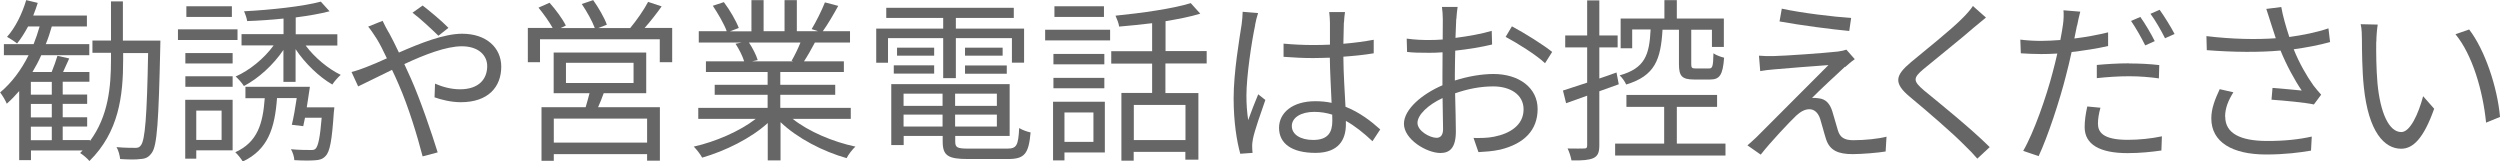 <?xml version="1.0" encoding="UTF-8"?>
<svg id="_レイヤー_1" data-name="レイヤー 1" xmlns="http://www.w3.org/2000/svg" viewBox="0 0 199.35 12.84">
  <defs>
    <style>
      .cls-1 {
        isolation: isolate;
      }

      .cls-2 {
        fill: #666;
      }
    </style>
  </defs>
  <g class="cls-1">
    <path class="cls-2" d="M12.79,3.24s-.01,.39-.01,.52c-.13,5.91-.25,7.84-.67,8.42-.25,.36-.5,.48-.91,.5-.38,.06-.99,.04-1.62,0-.03-.28-.13-.69-.29-.95,.64,.06,1.23,.06,1.5,.06,.21,0,.32-.03,.45-.21,.32-.41,.48-2.23,.57-7.35h-1.99v.53c0,2.89-.34,5.76-2.69,8.08-.17-.21-.49-.48-.74-.64l.2-.2H2.47v.77h-.94V7.26c-.31,.36-.64,.7-.99,1.01-.08-.22-.36-.69-.53-.9,.91-.76,1.68-1.78,2.27-2.97H.31v-.88H2.68c.18-.45,.34-.92,.48-1.41h-.92c-.28,.52-.57,.98-.88,1.36-.17-.15-.57-.41-.8-.53,.66-.73,1.2-1.83,1.53-2.93l.92,.22c-.11,.34-.22,.67-.36,1.01H6.93v.87h-2.8c-.14,.49-.29,.95-.48,1.41h3.47v.88H3.29c-.21,.48-.45,.92-.7,1.34h1.53c.17-.42,.36-.94,.46-1.29l.94,.21c-.17,.38-.34,.74-.49,1.08h2.1v.78h-2.13v1.02h1.95v.74h-1.95v1.07h1.95v.74h-1.95v1.08h2.17v.08c1.48-2,1.68-4.33,1.68-6.51v-.53h-1.48v-.98h1.48V.11h.95V3.24h2.98ZM4.13,6.53h-1.67v1.02h1.67v-1.02Zm0,1.76h-1.67v1.07h1.67v-1.07Zm-1.67,2.89h1.67v-1.08h-1.67v1.08Z"/>
    <path class="cls-2" d="M18.94,3.19h-4.75v-.85h4.75v.85Zm-.39,8.8h-2.9v.66h-.88V7.96h3.78v4.03Zm-3.77-7.76h3.77v.83h-3.77v-.83Zm0,1.85h3.77v.84h-3.77v-.84Zm3.71-4.73h-3.63V.5h3.63v.84Zm-2.84,7.47v2.34h2.02v-2.34h-2.02Zm11.01-.29s-.01,.27-.04,.41c-.15,2.25-.31,3.15-.66,3.5-.22,.24-.46,.32-.84,.34-.32,.03-.98,.03-1.65-.01-.01-.27-.13-.64-.27-.87,.64,.06,1.27,.06,1.51,.06,.24,.01,.35,0,.46-.11,.2-.21,.35-.87,.48-2.46h-1.33c-.06,.25-.1,.48-.14,.67l-.91-.11c.14-.57,.28-1.37,.39-2.13h-1.57c-.18,2.4-.71,4.1-2.73,5.06-.13-.22-.41-.57-.6-.74,1.78-.81,2.2-2.27,2.35-4.31h-1.54v-.91h5.14c-.07,.52-.17,1.09-.25,1.64h2.2Zm-2.28-4.89c.71,.95,1.79,1.85,2.79,2.33-.21,.18-.52,.53-.67,.77-1.05-.6-2.19-1.7-2.93-2.82v2.61h-.97V3.98c-.8,1.19-2,2.28-3.15,2.88-.15-.24-.46-.59-.66-.76,1.11-.49,2.27-1.43,3.03-2.48h-2.56v-.9h3.35V1.48c-.98,.1-1.98,.17-2.9,.2-.03-.21-.15-.57-.25-.78,2.13-.11,4.72-.39,6.12-.77l.7,.77c-.76,.2-1.7,.36-2.7,.49v1.34h3.32v.9h-2.51Z"/>
    <path class="cls-2" d="M31,2.58c.25,.46,.53,1.02,.81,1.61,1.69-.74,3.59-1.5,5.04-1.5,1.93,0,3.12,1.11,3.12,2.63,0,1.61-1.04,2.83-3.22,2.83-.78,0-1.57-.2-2.1-.39l.04-1.09c.55,.24,1.25,.45,1.99,.45,1.53,0,2.17-.84,2.17-1.85,0-.83-.66-1.58-2.03-1.58-1.23,0-2.96,.66-4.58,1.42,.18,.39,.36,.78,.53,1.16,.77,1.74,1.65,4.34,2.13,5.88l-1.2,.32c-.43-1.65-1.11-3.91-1.91-5.74-.18-.41-.35-.8-.53-1.16-1.08,.52-2.06,1.02-2.7,1.32l-.53-1.15c.41-.1,.9-.28,1.15-.38,.48-.18,1.05-.43,1.67-.71-.29-.62-.56-1.15-.8-1.54-.18-.28-.46-.71-.69-.99l1.15-.46c.1,.22,.34,.69,.49,.94Zm1.9-1.57l.8-.57c.46,.35,1.53,1.23,2.06,1.78l-.8,.63c-.55-.53-1.46-1.39-2.06-1.83Z"/>
    <path class="cls-2" d="M53.6,2.23v2.73h-.99v-1.83h-9.55v1.83h-.97V2.23h1.98c-.27-.49-.73-1.13-1.13-1.62l.88-.39c.5,.55,1.06,1.32,1.3,1.82l-.42,.2h2.73c-.2-.55-.64-1.33-1.04-1.92l.91-.31c.42,.59,.91,1.43,1.09,1.96l-.69,.27h2.55c.5-.6,1.11-1.47,1.43-2.09l1.08,.36c-.42,.59-.91,1.22-1.36,1.72h2.2Zm-5.46,5.2c-.14,.39-.29,.77-.45,1.12h4.93v4.26h-1.02v-.52h-7.44v.53h-.98v-4.27h3.52c.1-.35,.22-.76,.31-1.12h-2.86v-3.24h7.38v3.24h-3.39Zm3.46,2.03h-7.44v1.91h7.44v-1.91Zm-6.47-2.84h5.39v-1.61h-5.39v1.61Z"/>
    <path class="cls-2" d="M63.21,9.48c1.27,1.01,3.21,1.83,5,2.21-.24,.22-.56,.63-.7,.92-1.88-.53-3.92-1.58-5.27-2.87v3.05h-1.02v-2.98c-1.34,1.22-3.39,2.23-5.23,2.76-.14-.27-.45-.66-.67-.88,1.74-.39,3.68-1.23,4.94-2.21h-4.58v-.88h5.53v-1.04h-4.22v-.8h4.22v-1.02h-4.92v-.85h3.05c-.13-.42-.41-.98-.69-1.4l.49-.1h-3.42v-.9h2.23c-.2-.56-.69-1.4-1.11-2.03l.88-.29c.48,.63,.98,1.5,1.19,2.06l-.71,.27h1.72V.01h.97V2.49h1.67V.01h.98V2.49h1.7l-.52-.17c.36-.59,.81-1.5,1.06-2.13l1.06,.28c-.39,.71-.84,1.48-1.23,2.02h2.17v.9h-2.8c-.28,.53-.59,1.08-.87,1.5h3.18v.85h-5.07v1.02h4.38v.8h-4.38v1.04h5.62v.88h-4.65Zm-3.49-6.09c.29,.43,.59,1.02,.7,1.4l-.45,.1h3.29l-.14-.04c.24-.41,.52-.98,.71-1.46h-4.12Z"/>
    <path class="cls-2" d="M75.21,3.04h-4.4v1.96h-.94V2.28h5.34v-.85h-4.54V.62h10.17v.81h-4.62v.85h5.44v2.72h-.97v-1.96h-4.47v3.19h-1.01V3.04Zm5.11,8.81c.74,0,.88-.24,.95-1.64,.24,.15,.62,.29,.91,.35-.15,1.7-.48,2.12-1.79,2.12h-3.22c-1.57,0-2-.27-2-1.39v-.45h-3.11v.73h-.99V6.71h9.44v4.13h-4.34v.45c0,.48,.17,.56,1.05,.56h3.11Zm-9.05-6.64h3.22v.66h-3.22v-.66Zm3.22-.77h-2.96v-.64h2.96v.64Zm-2.44,3.03v.97h3.11v-.97h-3.11Zm3.11,2.62v-.95h-3.11v.95h3.11Zm4.33-2.62h-3.33v.97h3.33v-.97Zm0,2.62v-.95h-3.33v.95h3.33Zm.46-6.29v.64h-3v-.64h3Zm-3,1.42h3.33v.66h-3.33v-.66Z"/>
    <path class="cls-2" d="M83.34,2.37h5.18v.85h-5.18v-.85Zm4.76,9.79h-3.22v.63h-.91v-4.68h4.13v4.05Zm-.04-7.03h-4.06v-.83h4.06v.83Zm-4.06,1.08h4.06v.83h-4.06v-.83Zm4.03-4.86h-3.95V.5h3.95v.84Zm-3.15,7.62v2.34h2.31v-2.34h-2.31Zm8.05-3.89v2.34h2.63v5.31h-1.04v-.62h-4.12v.7h-.98V7.41h2.45v-2.34h-3.26v-.99h3.26V1.85c-.9,.11-1.79,.2-2.63,.27-.03-.25-.18-.63-.29-.87,2.1-.21,4.59-.56,6-1l.76,.84c-.78,.24-1.75,.43-2.77,.6v2.38h3.28v.99h-3.28Zm1.6,3.29h-4.12v2.8h4.12v-2.8Z"/>
    <path class="cls-2" d="M100.09,1.99c-.28,1.3-.7,4.08-.7,5.64,0,.67,.04,1.26,.14,1.95,.22-.63,.56-1.48,.8-2.06l.57,.45c-.34,.98-.85,2.41-.99,3.1-.04,.2-.07,.46-.06,.63,0,.14,.01,.34,.03,.49l-.98,.07c-.28-1-.53-2.54-.53-4.43,0-2.06,.46-4.73,.64-5.9,.04-.32,.08-.7,.08-.99l1.23,.1c-.08,.24-.2,.7-.24,.95Zm7.07-.2c-.01,.38-.03,1.04-.04,1.7,.85-.07,1.68-.18,2.42-.32v1.08c-.77,.13-1.58,.21-2.42,.27,.01,1.41,.11,2.82,.17,3.99,1.13,.45,2.04,1.15,2.77,1.81l-.62,.94c-.7-.66-1.4-1.22-2.12-1.62v.29c0,1.15-.53,2.26-2.42,2.26s-2.91-.74-2.91-2c0-1.18,1.05-2.12,2.89-2.12,.46,0,.9,.04,1.3,.13-.04-1.08-.13-2.45-.14-3.6-.45,.01-.9,.03-1.34,.03-.8,0-1.53-.04-2.35-.1v-1.05c.8,.07,1.54,.11,2.38,.11,.43,0,.88-.01,1.32-.03V1.81c0-.24-.03-.62-.06-.85h1.26c-.04,.28-.07,.56-.08,.84Zm-2.45,9.37c1.18,0,1.53-.6,1.53-1.53,0-.14,0-.31-.01-.49-.45-.14-.92-.22-1.43-.22-1.05,0-1.79,.45-1.79,1.13s.7,1.11,1.71,1.11Z"/>
    <path class="cls-2" d="M116.12,1.51c-.01,.34-.04,.88-.06,1.51,1.02-.13,2.09-.32,2.89-.56l.03,1.09c-.83,.2-1.92,.38-2.94,.49-.01,.66-.03,1.33-.03,1.89v.49c1.07-.34,2.16-.52,3.08-.52,2.05,0,3.52,1.11,3.52,2.79s-1.06,2.77-2.98,3.24c-.63,.14-1.25,.17-1.74,.2l-.39-1.13c.52,.01,1.12,.01,1.64-.1,1.23-.24,2.35-.9,2.35-2.18,0-1.19-1.08-1.83-2.41-1.83-1.05,0-2.04,.2-3.05,.55,.03,1.19,.06,2.44,.06,3.04,0,1.3-.48,1.72-1.23,1.72-1.09,0-2.91-1.08-2.91-2.33,0-1.16,1.46-2.38,3.07-3.07v-.8c0-.56,0-1.22,.01-1.83-.39,.03-.74,.04-1.04,.04-.8,0-1.32-.01-1.79-.07l-.03-1.06c.77,.1,1.27,.11,1.79,.11,.32,0,.69-.01,1.08-.04,0-.73,.01-1.34,.01-1.6,0-.28-.03-.76-.07-1h1.25c-.04,.25-.08,.64-.1,.97Zm-1.57,9.48c.32,0,.52-.22,.52-.69,0-.5-.03-1.46-.04-2.48-1.15,.53-2,1.34-2,1.98s.98,1.19,1.53,1.19Zm9.22-6.85l-.57,.9c-.69-.66-2.24-1.62-3.14-2.1l.5-.84c1,.53,2.52,1.48,3.21,2.04Z"/>
    <path class="cls-2" d="M127.53,7.28v4.31c0,.57-.12,.85-.48,1.02-.34,.15-.87,.2-1.74,.18-.04-.24-.17-.67-.31-.95,.6,.01,1.15,.01,1.32,0,.17,0,.24-.04,.24-.25v-3.96c-.6,.22-1.18,.42-1.68,.6l-.25-1.01c.53-.17,1.2-.39,1.93-.63V3.78h-1.75v-.95h1.75V.03h.97V2.83h1.46v.95h-1.46v2.48c.45-.15,.91-.31,1.37-.48l.18,.94-1.56,.56Zm10.06,4.17v.95h-8.8v-.95h3.91v-2.93h-3.01v-.95h7.23v.95h-3.21v2.93h3.88Zm-5.02-9.09c-.14,2.38-.59,3.68-2.9,4.38-.08-.21-.32-.55-.52-.73,2.02-.57,2.37-1.62,2.47-3.66h-1.47v1.5h-.92V1.48h3.49V.01h.99V1.48h3.75V3.74h-.95v-1.37h-1.65v2.75c0,.29,.06,.34,.37,.34h1.04c.28,0,.34-.14,.36-1.21,.21,.15,.59,.29,.85,.35-.1,1.37-.35,1.74-1.11,1.74h-1.28c-.98,0-1.21-.28-1.21-1.22V2.37h-1.32Z"/>
    <path class="cls-2" d="M147.12,5.32c-.53,.49-2.12,1.96-2.63,2.49,.14-.01,.39,0,.55,.03,.55,.06,.87,.43,1.06,1.01,.13,.41,.32,1.11,.46,1.57,.17,.53,.5,.76,1.22,.76,.92,0,1.99-.11,2.65-.28l-.07,1.18c-.59,.1-1.88,.21-2.63,.21-1.12,0-1.82-.27-2.12-1.19-.14-.42-.35-1.25-.48-1.65-.17-.49-.48-.74-.85-.74s-.71,.2-1.04,.5c-.53,.5-2.06,2.12-2.84,3.12l-1.06-.74c.17-.15,.42-.36,.7-.63,.56-.57,4.37-4.38,5.76-5.77-1.11,.07-3.46,.27-4.31,.34-.46,.04-.83,.08-1.13,.14l-.1-1.23c.32,.03,.74,.04,1.19,.03,.8-.01,4.06-.24,5.11-.36,.24-.03,.55-.1,.67-.15l.67,.76c-.27,.18-.6,.48-.77,.63Zm.49-3.89l-.15,1.04c-1.4-.13-3.85-.45-5.56-.76l.18-1.02c1.53,.34,4.2,.66,5.53,.74Z"/>
    <path class="cls-2" d="M157.39,2.2c-.95,.84-2.97,2.44-4.01,3.31-.84,.71-.85,.94,.04,1.7,1.27,1.04,3.75,3.04,5.24,4.52l-.99,.92c-.29-.34-.62-.69-.97-1.02-.98-1.01-3.11-2.83-4.41-3.91-1.33-1.11-1.16-1.71,.1-2.77,1.05-.88,3.18-2.56,4.13-3.53,.28-.28,.63-.67,.8-.94l1.04,.92c-.29,.24-.73,.6-.97,.8Z"/>
    <path class="cls-2" d="M165.62,2.03c-.06,.31-.14,.66-.21,1.04,.91-.11,1.83-.28,2.69-.49v1.09c-.91,.21-1.93,.36-2.91,.48-.14,.62-.28,1.26-.45,1.88-.5,1.99-1.46,4.89-2.18,6.42l-1.23-.42c.84-1.44,1.84-4.29,2.35-6.26,.13-.46,.25-.99,.37-1.5-.46,.03-.9,.04-1.29,.04-.62,0-1.12-.03-1.62-.06l-.04-1.09c.67,.08,1.18,.1,1.68,.1,.46,0,.97-.03,1.51-.07,.1-.49,.17-.94,.21-1.22,.06-.39,.07-.87,.04-1.15l1.34,.11c-.08,.29-.2,.83-.25,1.11Zm1.67,7.82c0,.66,.36,1.3,2.37,1.3,.91,0,1.88-.1,2.73-.28l-.04,1.13c-.76,.11-1.68,.21-2.7,.21-2.21,0-3.42-.69-3.42-2.07,0-.53,.08-1.06,.21-1.65l1.05,.1c-.13,.46-.2,.9-.2,1.26Zm2.47-4.79c.83,0,1.67,.04,2.42,.13l-.03,1.06c-.71-.1-1.54-.17-2.35-.17-.88,0-1.74,.06-2.6,.15v-1.05c.74-.07,1.67-.13,2.56-.13Zm2.06-1.78l-.76,.34c-.28-.57-.76-1.42-1.13-1.95l.74-.32c.36,.5,.87,1.36,1.15,1.93Zm1.58-.57l-.76,.34c-.31-.62-.77-1.42-1.16-1.95l.73-.32c.38,.53,.92,1.4,1.19,1.93Z"/>
    <path class="cls-2" d="M180.72,.71l1.19-.15c.11,.66,.37,1.58,.64,2.39,1.01-.14,2.17-.36,3.12-.69l.13,1.09c-.85,.25-1.96,.45-2.9,.58,.43,1.08,1.05,2.16,1.57,2.88,.2,.27,.41,.5,.62,.74l-.58,.78c-.67-.15-2.37-.31-3.38-.38l.08-.94c.78,.07,1.82,.15,2.33,.21-.55-.8-1.22-2.03-1.69-3.19-1.67,.15-3.68,.14-5.88-.03l-.03-1.12c2.06,.25,4.01,.28,5.53,.17-.17-.52-.31-.94-.41-1.26-.1-.29-.22-.73-.35-1.09Zm-3.28,8.6c0,1.33,1.22,1.92,3.29,1.93,1.43,.01,2.63-.13,3.61-.35l-.06,1.12c-.87,.15-2.06,.31-3.61,.31-2.66-.01-4.34-.98-4.34-2.88,0-.77,.28-1.5,.67-2.33l1.09,.25c-.42,.67-.66,1.27-.66,1.95Z"/>
    <path class="cls-2" d="M189.48,3.32c-.01,.88,0,2.16,.1,3.32,.22,2.34,.91,3.89,1.9,3.89,.71,0,1.37-1.46,1.74-2.86l.88,1c-.84,2.38-1.69,3.19-2.63,3.19-1.33,0-2.61-1.32-2.98-4.94-.13-1.22-.15-2.93-.15-3.74,0-.32-.01-.91-.1-1.25l1.36,.03c-.06,.34-.11,.99-.11,1.36Zm9.88,6l-1.12,.46c-.25-2.54-1.09-5.41-2.44-7.05l1.09-.38c1.25,1.62,2.25,4.59,2.46,6.96Z"/>
  </g>
</svg>